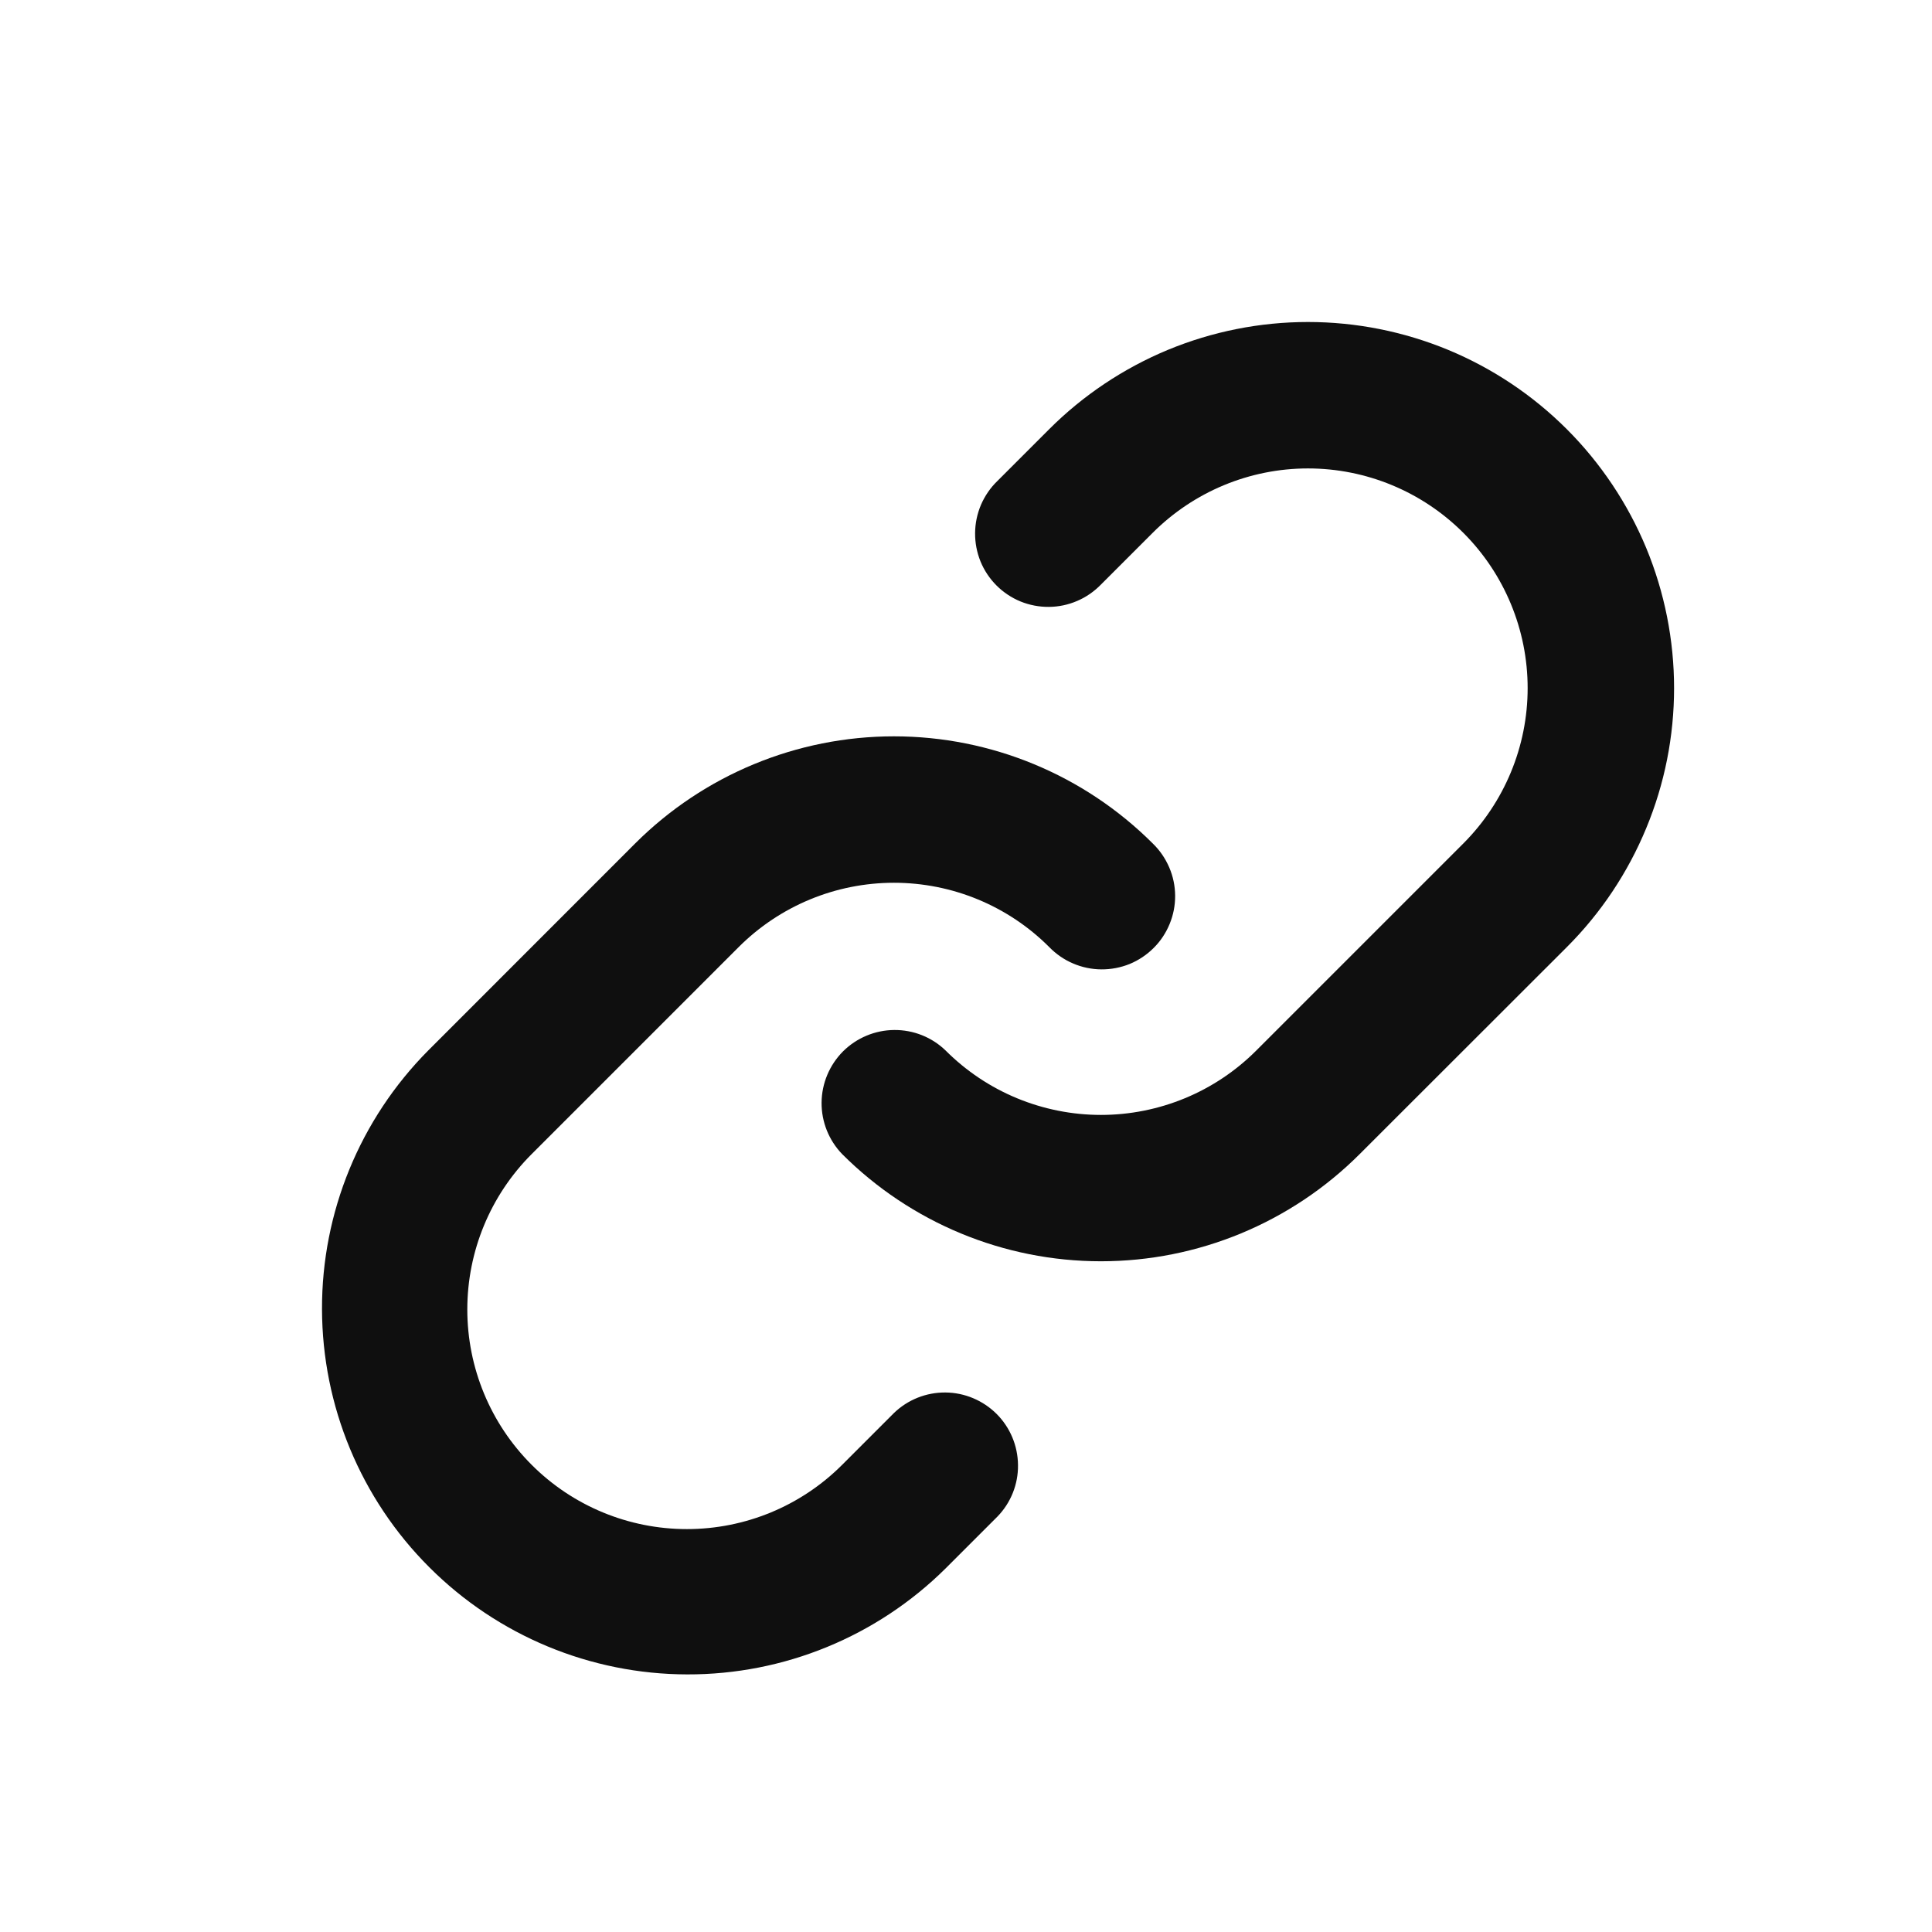 <svg width="24" height="24" viewBox="0 0 24 24" fill="none" xmlns="http://www.w3.org/2000/svg">
<path d="M12.39 5.975C12.303 6.059 12.234 6.16 12.186 6.271C12.139 6.382 12.114 6.501 12.113 6.622C12.112 6.743 12.135 6.862 12.18 6.974C12.226 7.086 12.293 7.187 12.379 7.273C12.464 7.358 12.566 7.426 12.678 7.472C12.789 7.517 12.909 7.54 13.03 7.539C13.151 7.538 13.27 7.513 13.381 7.465C13.492 7.418 13.592 7.348 13.676 7.262L14.319 6.619C14.831 6.107 15.525 5.819 16.248 5.819C16.972 5.819 17.666 6.107 18.178 6.619C18.689 7.13 18.977 7.824 18.977 8.548C18.977 9.272 18.689 9.966 18.178 10.478L15.606 13.05C15.352 13.304 15.052 13.505 14.721 13.642C14.39 13.779 14.035 13.85 13.677 13.85C13.318 13.85 12.963 13.779 12.632 13.642C12.301 13.505 12.001 13.304 11.747 13.05C11.576 12.884 11.346 12.793 11.108 12.795C10.869 12.797 10.641 12.893 10.472 13.061C10.304 13.23 10.208 13.458 10.206 13.697C10.204 13.935 10.296 14.165 10.461 14.336C11.314 15.189 12.47 15.668 13.676 15.668C14.882 15.668 16.038 15.189 16.891 14.336L19.465 11.764C19.887 11.342 20.222 10.84 20.45 10.288C20.679 9.737 20.796 9.145 20.796 8.548C20.796 7.951 20.678 7.359 20.45 6.807C20.221 6.256 19.886 5.754 19.464 5.332C19.042 4.91 18.541 4.575 17.989 4.346C17.437 4.118 16.846 4 16.248 4C15.651 4 15.06 4.118 14.508 4.346C13.957 4.575 13.455 4.91 13.033 5.332L12.39 5.975Z" fill="#0F0F0F"/>
<path d="M5.318 13.051C4.471 13.905 3.997 15.06 4 16.262C4.003 17.465 4.481 18.618 5.332 19.468C6.182 20.319 7.335 20.798 8.537 20.8C9.74 20.803 10.894 20.329 11.748 19.482L12.391 18.839C12.557 18.668 12.649 18.438 12.646 18.2C12.644 17.961 12.549 17.733 12.38 17.564C12.211 17.396 11.983 17.3 11.745 17.298C11.507 17.296 11.277 17.387 11.105 17.553L10.462 18.196C9.951 18.708 9.257 18.995 8.533 18.995C7.809 18.995 7.115 18.708 6.604 18.196C6.092 17.684 5.805 16.99 5.805 16.267C5.805 15.543 6.092 14.849 6.604 14.337L9.176 11.765C9.688 11.253 10.382 10.966 11.105 10.966C11.829 10.966 12.523 11.253 13.034 11.765C13.118 11.851 13.218 11.921 13.329 11.968C13.44 12.016 13.56 12.041 13.68 12.042C13.801 12.043 13.921 12.02 14.033 11.975C14.144 11.929 14.246 11.861 14.331 11.776C14.417 11.691 14.484 11.589 14.53 11.477C14.576 11.365 14.599 11.246 14.598 11.125C14.597 11.004 14.572 10.885 14.524 10.774C14.476 10.663 14.407 10.562 14.32 10.478C13.467 9.626 12.311 9.147 11.105 9.147C9.9 9.147 8.743 9.626 7.89 10.478L5.318 13.051Z" fill="#0F0F0F"/>
</svg>
